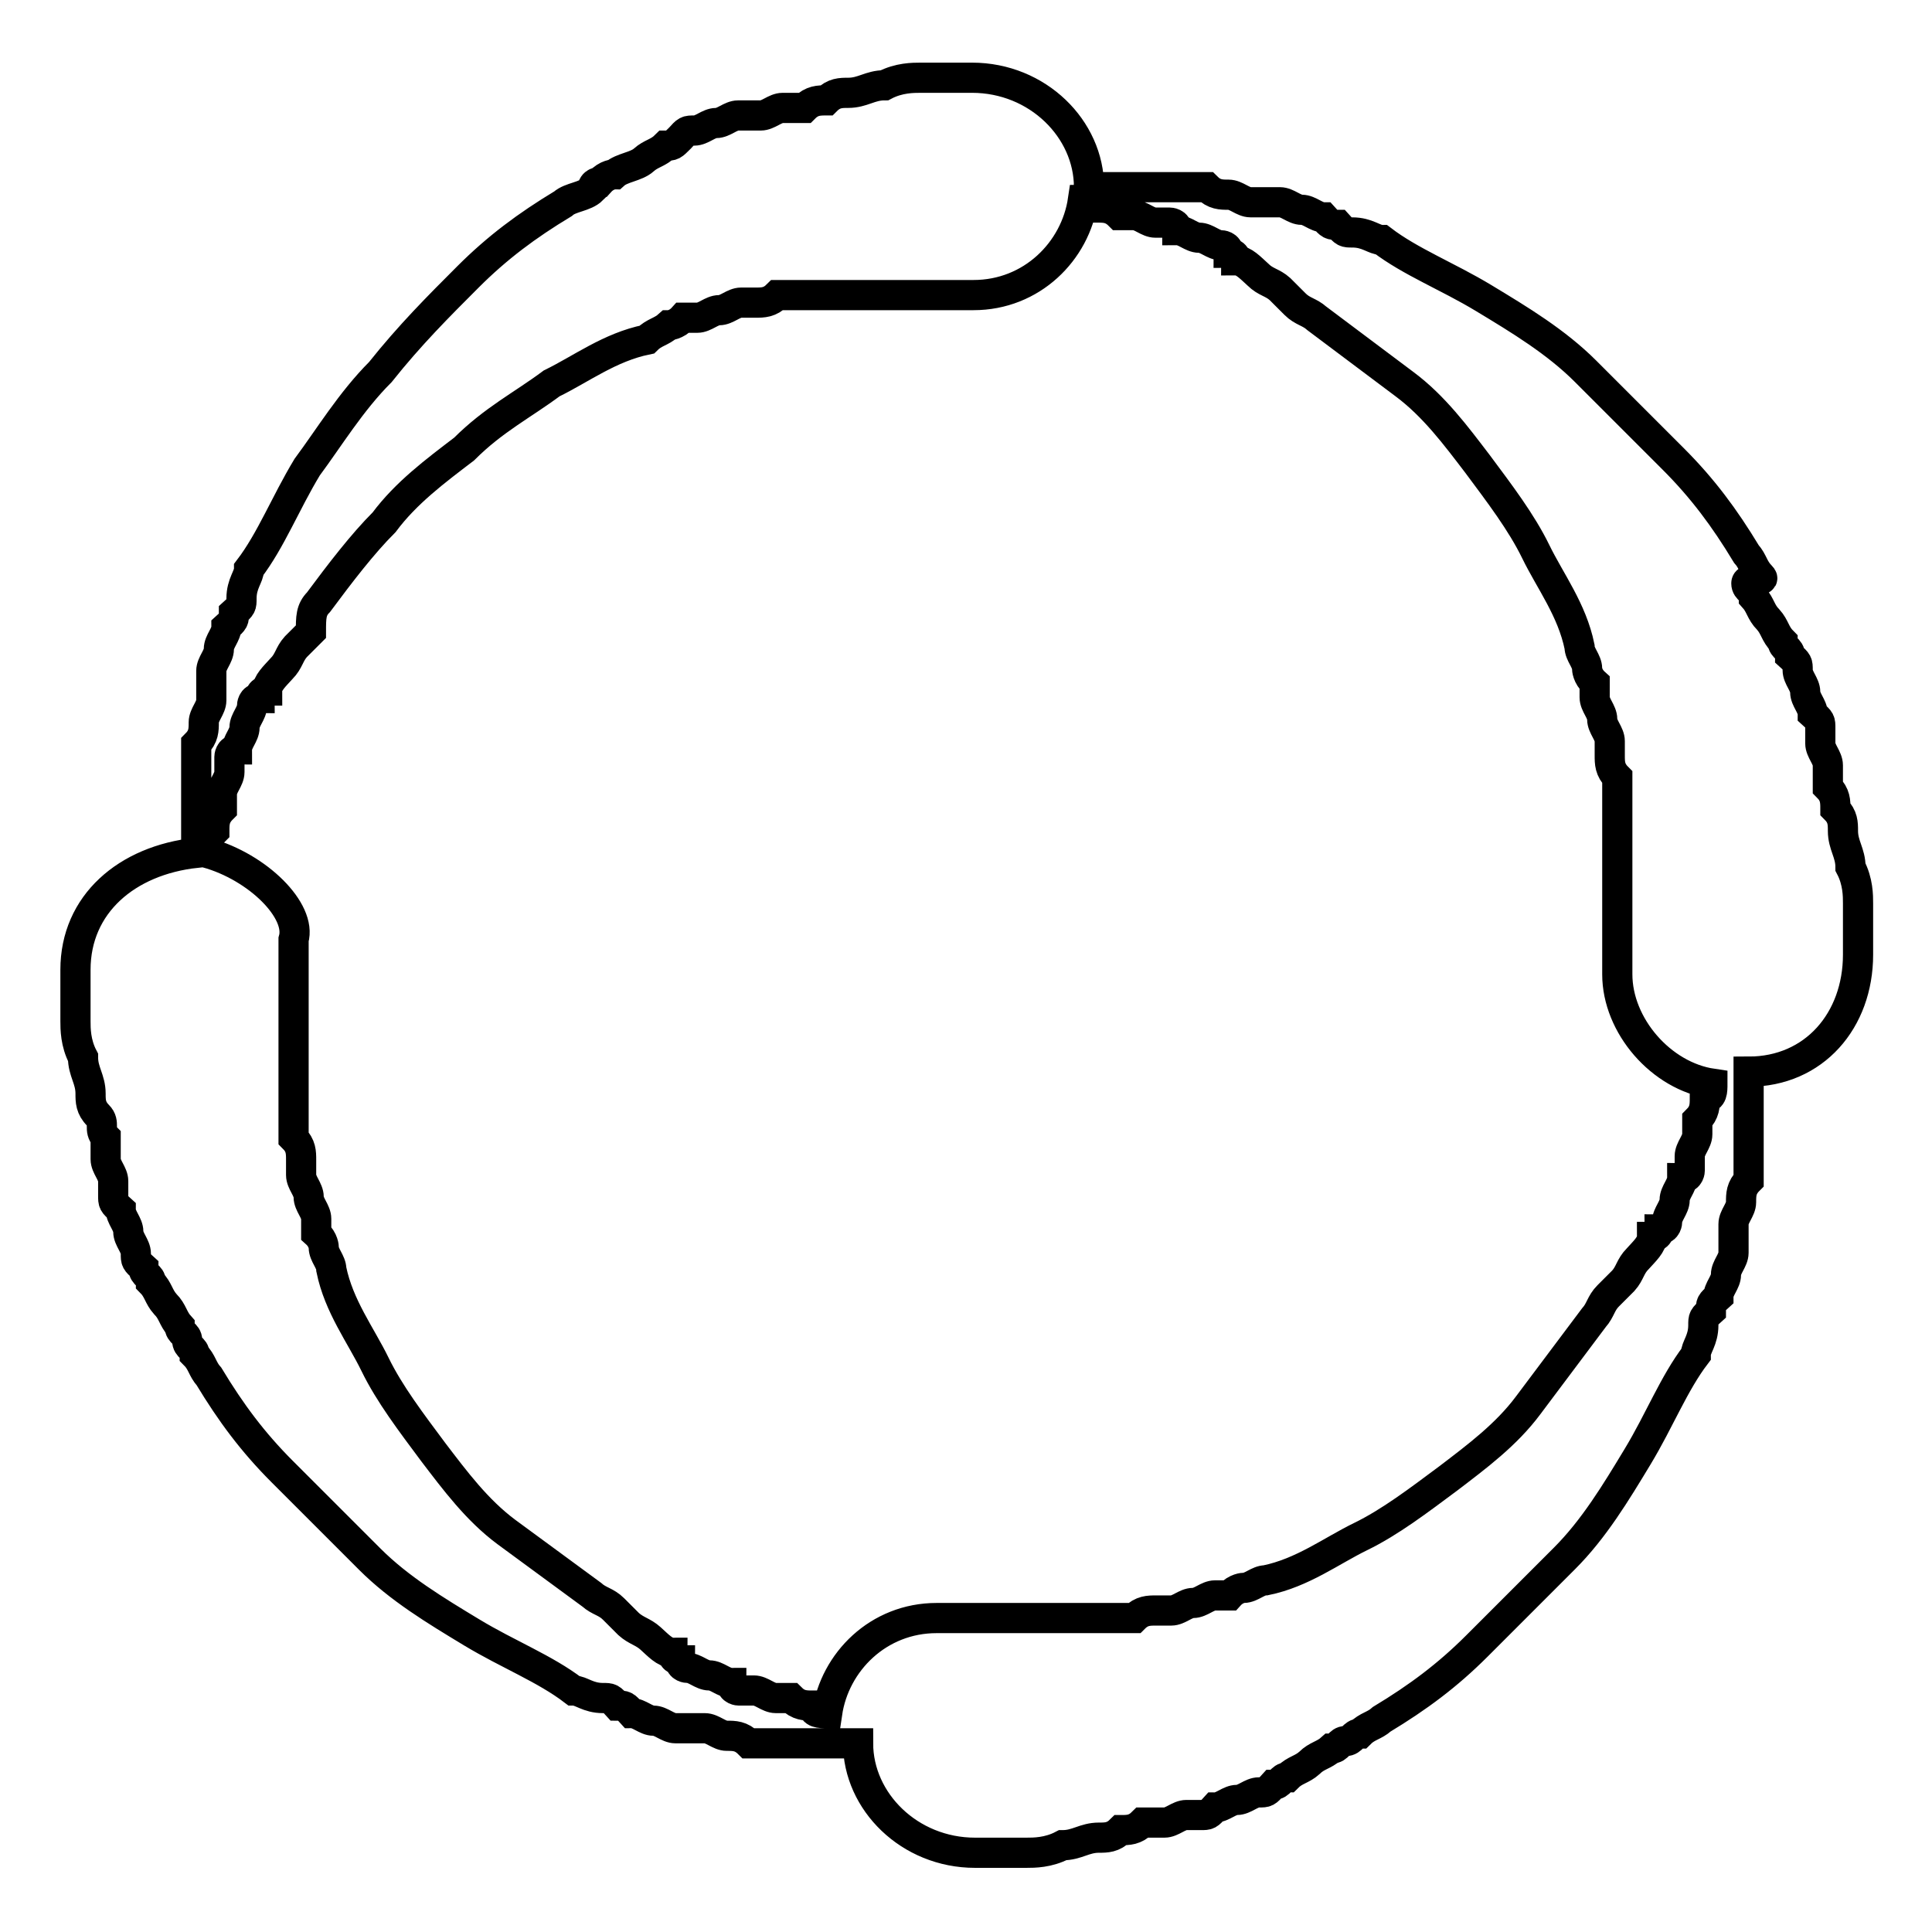 <?xml version="1.0" encoding="utf-8"?>
<!-- Svg Vector Icons : http://www.onlinewebfonts.com/icon -->
<!DOCTYPE svg PUBLIC "-//W3C//DTD SVG 1.1//EN" "http://www.w3.org/Graphics/SVG/1.1/DTD/svg11.dtd">
<svg version="1.1" xmlns="http://www.w3.org/2000/svg" xmlns:xlink="http://www.w3.org/1999/xlink" x="0px" y="0px" viewBox="0 0 256 256" enable-background="new 0 0 256 256" xml:space="preserve">
<g> <path stroke-width="4" fill-opacity="0" stroke="#000000"  d="M10,128.5v6.8c0,1,0,2.9,1,4.8c0,1.9,1,2.9,1,4.8c0,1,0,1.9,1,2.9c1,1,0,1.9,1,2.9v2.9c0,1,1,1.9,1,2.9v1.9 c0,1,0,1,1,1.9c0,1,1,1.9,1,2.9c0,1,1,1.9,1,2.9c0,1,0,1,1,1.9c0,1,1,1,1,1.9c1,1,1,1.9,1.9,2.9c1,1,1,1.9,1.9,2.9c0,1,1,1,1,1.9 c0,1,1,1,1,1.9c1,1,1,1.9,1.9,2.9c2.9,4.8,5.8,8.7,9.7,12.6l11.6,11.6c3.9,3.9,8.7,6.8,13.5,9.7c4.8,2.9,9.7,4.8,13.5,7.7 c1,0,1.9,1,3.9,1c1,0,1,0,1.9,1c1,0,1,0,1.9,1c1,0,1.9,1,2.9,1s1.9,1,2.9,1h3.9c1,0,1.9,1,2.9,1c1,0,1.9,0,2.9,1h14.5 c0,7.7,6.8,14.5,15.5,14.5h6.8c1,0,2.9,0,4.8-1c1.9,0,2.9-1,4.8-1c1,0,1.9,0,2.9-1c1,0,1.9,0,2.9-1h2.9c1,0,1.9-1,2.9-1h1.9 c1,0,1,0,1.9-1c1,0,1.9-1,2.9-1c1,0,1.9-1,2.9-1c1,0,1,0,1.9-1c1,0,1-1,1.9-1c1-1,1.9-1,2.9-1.9c1-1,1.9-1,2.9-1.9c1,0,1-1,1.9-1 s1-1,1.9-1c1-1,1.9-1,2.9-1.9c4.8-2.9,8.7-5.8,12.6-9.7l11.6-11.6c3.9-3.9,6.8-8.7,9.7-13.5c2.9-4.8,4.8-9.7,7.7-13.5 c0-1,1-1.9,1-3.9c0-1,0-1,1-1.9c0-1,0-1,1-1.9c0-1,1-1.9,1-2.9s1-1.9,1-2.9v-1.9v-1.9c0-1,1-1.9,1-2.9s0-1.9,1-2.9v-1.9v-1v-1v-2.9 v-1v-1v-2.9V142c8.7,0,14.5-6.8,14.5-15.5v-2.9v-1v-1v-1.9c0-1,0-2.9-1-4.8c0-1.9-1-2.9-1-4.8c0-1,0-1.9-1-2.9c0-1,0-1.9-1-2.9v-1 v-1.9c0-1-1-1.9-1-2.9v-1v-1c0-1,0-1-1-1.9c0-1-1-1.9-1-2.9s-1-1.9-1-2.9s0-1-1-1.9c0-1-1-1-1-1.9c-1-1-1-1.9-1.9-2.9 c-1-1-1-1.9-1.9-2.9c0-1-1-1-1-1.9c0-1,2.9,0,1.9-1c-1-1-1-1.9-1.9-2.9c-2.9-4.8-5.8-8.7-9.7-12.6l-11.6-11.6 c-3.9-3.9-8.7-6.8-13.5-9.7s-9.7-4.8-13.5-7.7c-1,0-1.9-1-3.9-1c-1,0-1,0-1.9-1c-1,0-1,0-1.9-1c-1,0-1.9-1-2.9-1c-1,0-1.9-1-2.9-1 h-3.9c-1,0-1.9-1-2.9-1c-1,0-1.9,0-2.9-1H158h-1h-3.9h-1h-6.8h-1c0-7.7-6.8-14.5-15.5-14.5h-2.9h-1h-2.9c-1,0-2.9,0-4.8,1 c-1.9,0-2.9,1-4.8,1c-1,0-1.9,0-2.9,1c-1,0-1.9,0-2.9,1h-1h-1.9c-1,0-1.9,1-2.9,1h-1h-1h-1c-1,0-1.9,1-2.9,1s-1.9,1-2.9,1 c-1,0-1,0-1.9,1c-1,1-1,1-1.9,1c-1,1-1.9,1-2.9,1.9s-2.9,1-3.9,1.9c0,0-1,0-1.9,1c0,0-1,0-1,1c-1,1-2.9,1-3.9,1.9 c-4.8,2.9-8.7,5.8-12.6,9.7c-3.9,3.9-7.7,7.7-11.6,12.6c-3.9,3.9-6.8,8.7-9.7,12.6c-2.9,4.8-4.8,9.7-7.7,13.5c0,1-1,1.9-1,3.9 c0,1,0,1-1,1.9c0,1,0,1-1,1.9c0,1-1,1.9-1,2.9c0,1-1,1.9-1,2.9v3.9c0,1-1,1.9-1,2.9s0,1.9-1,2.9V113C16.8,114,10,119.8,10,128.5 L10,128.5z M27.4,113c0-1,0-1.9,1-2.9c0-1,0-1.9,1-2.9v-1v-1c0-1,1-1.9,1-2.9v-1v-1c0,0,0-1,1-1c0-1,1-1.9,1-2.9s1-1.9,1-2.9 c0,0,0-1,1-1c0,0,0-1,1-1c0-1,1-1.9,1.9-2.9c1-1,1-1.9,1.9-2.9l1-1l1-1c0-1.9,0-2.9,1-3.9c2.9-3.9,5.8-7.7,8.7-10.6 c2.9-3.9,6.8-6.8,10.6-9.7c3.9-3.9,7.7-5.8,11.6-8.7c3.9-1.9,7.7-4.8,12.6-5.8c1-1,1.9-1,2.9-1.9c0,0,1,0,1.9-1h1.9 c1,0,1.9-1,2.9-1s1.9-1,2.9-1h1.9c1,0,1.9,0,2.9-1H129c7.7,0,13.5-5.8,14.5-12.6c1,0,1.9,0,1.9,1c1,0,1.9,0,2.9,1h1.9 c1,0,1.9,1,2.9,1h1.9c0,0,1,0,1,1c1,0,1.9,1,2.9,1c1,0,1.9,1,2.9,1c0,0,1,0,1,1c0,0,1,0,1,1c1,0,1.9,1,2.9,1.9c1,1,1.9,1,2.9,1.9 l1,1l1,1c1,1,1.9,1,2.9,1.9l11.6,8.7c3.9,2.9,6.8,6.8,9.7,10.6c2.9,3.9,5.8,7.7,7.7,11.6c1.9,3.9,4.8,7.7,5.8,12.6c0,1,1,1.9,1,2.9 c0,0,0,1,1,1.9v1.9c0,1,1,1.9,1,2.9s1,1.9,1,2.9v1.9c0,1,0,1.9,1,2.9v26.1c0,6.8,5.8,13.5,12.6,14.5c0,1,0,1.9-1,1.9 c0,1,0,1.9-1,2.9v1.9c0,1-1,1.9-1,2.9v1.9c0,0,0,1-1,1c0,1-1,1.9-1,2.9s-1,1.9-1,2.9c0,0,0,1-1,1c0,0,0,1-1,1c0,1-1,1.9-1.9,2.9 c-1,1-1,1.9-1.9,2.9l-1,1l-1,1c-1,1-1,1.9-1.9,2.9l-8.7,11.6c-2.9,3.9-6.8,6.8-10.6,9.7c-3.9,2.9-7.7,5.8-11.6,7.7 c-3.9,1.9-7.7,4.8-12.6,5.8c-1,0-1.9,1-2.9,1c0,0-1,0-1.9,1h-1.9c-1,0-1.9,1-2.9,1s-1.9,1-2.9,1h-1h-1c-1,0-1.9,0-2.9,1h-2.9h-1h-1 h-3.9h-1H129h-1h-1h-2.9c-7.7,0-13.5,5.8-14.5,12.6c-1,0-1.9,0-1.9-1c-1,0-1.9,0-2.9-1h-1h-1c-1,0-1.9-1-2.9-1h-1h-1c0,0-1,0-1-1 c-1,0-1.9-1-2.9-1s-1.9-1-2.9-1c0,0-1,0-1-1c0,0-1,0-1-1c-1,0-1.9-1-2.9-1.9s-1.9-1-2.9-1.9l-1-1l-1-1c-1-1-1.9-1-2.9-1.9L67.1,203 c-3.9-2.9-6.8-6.8-9.7-10.6c-2.9-3.9-5.8-7.7-7.7-11.6c-1.9-3.9-4.8-7.7-5.8-12.6c0-1-1-1.9-1-2.9c0,0,0-1-1-1.9v-1.9 c0-1-1-1.9-1-2.9c0-1-1-1.9-1-2.9v-1v-1c0-1,0-1.9-1-2.9v-2.9v-1v-1v-1V142v-1v-1v-1.9v-1.9v-3.9v-2.9v-1v-1v-1v-1.9 C40,120.7,34.2,114.9,27.4,113L27.4,113z"/></g>
</svg>